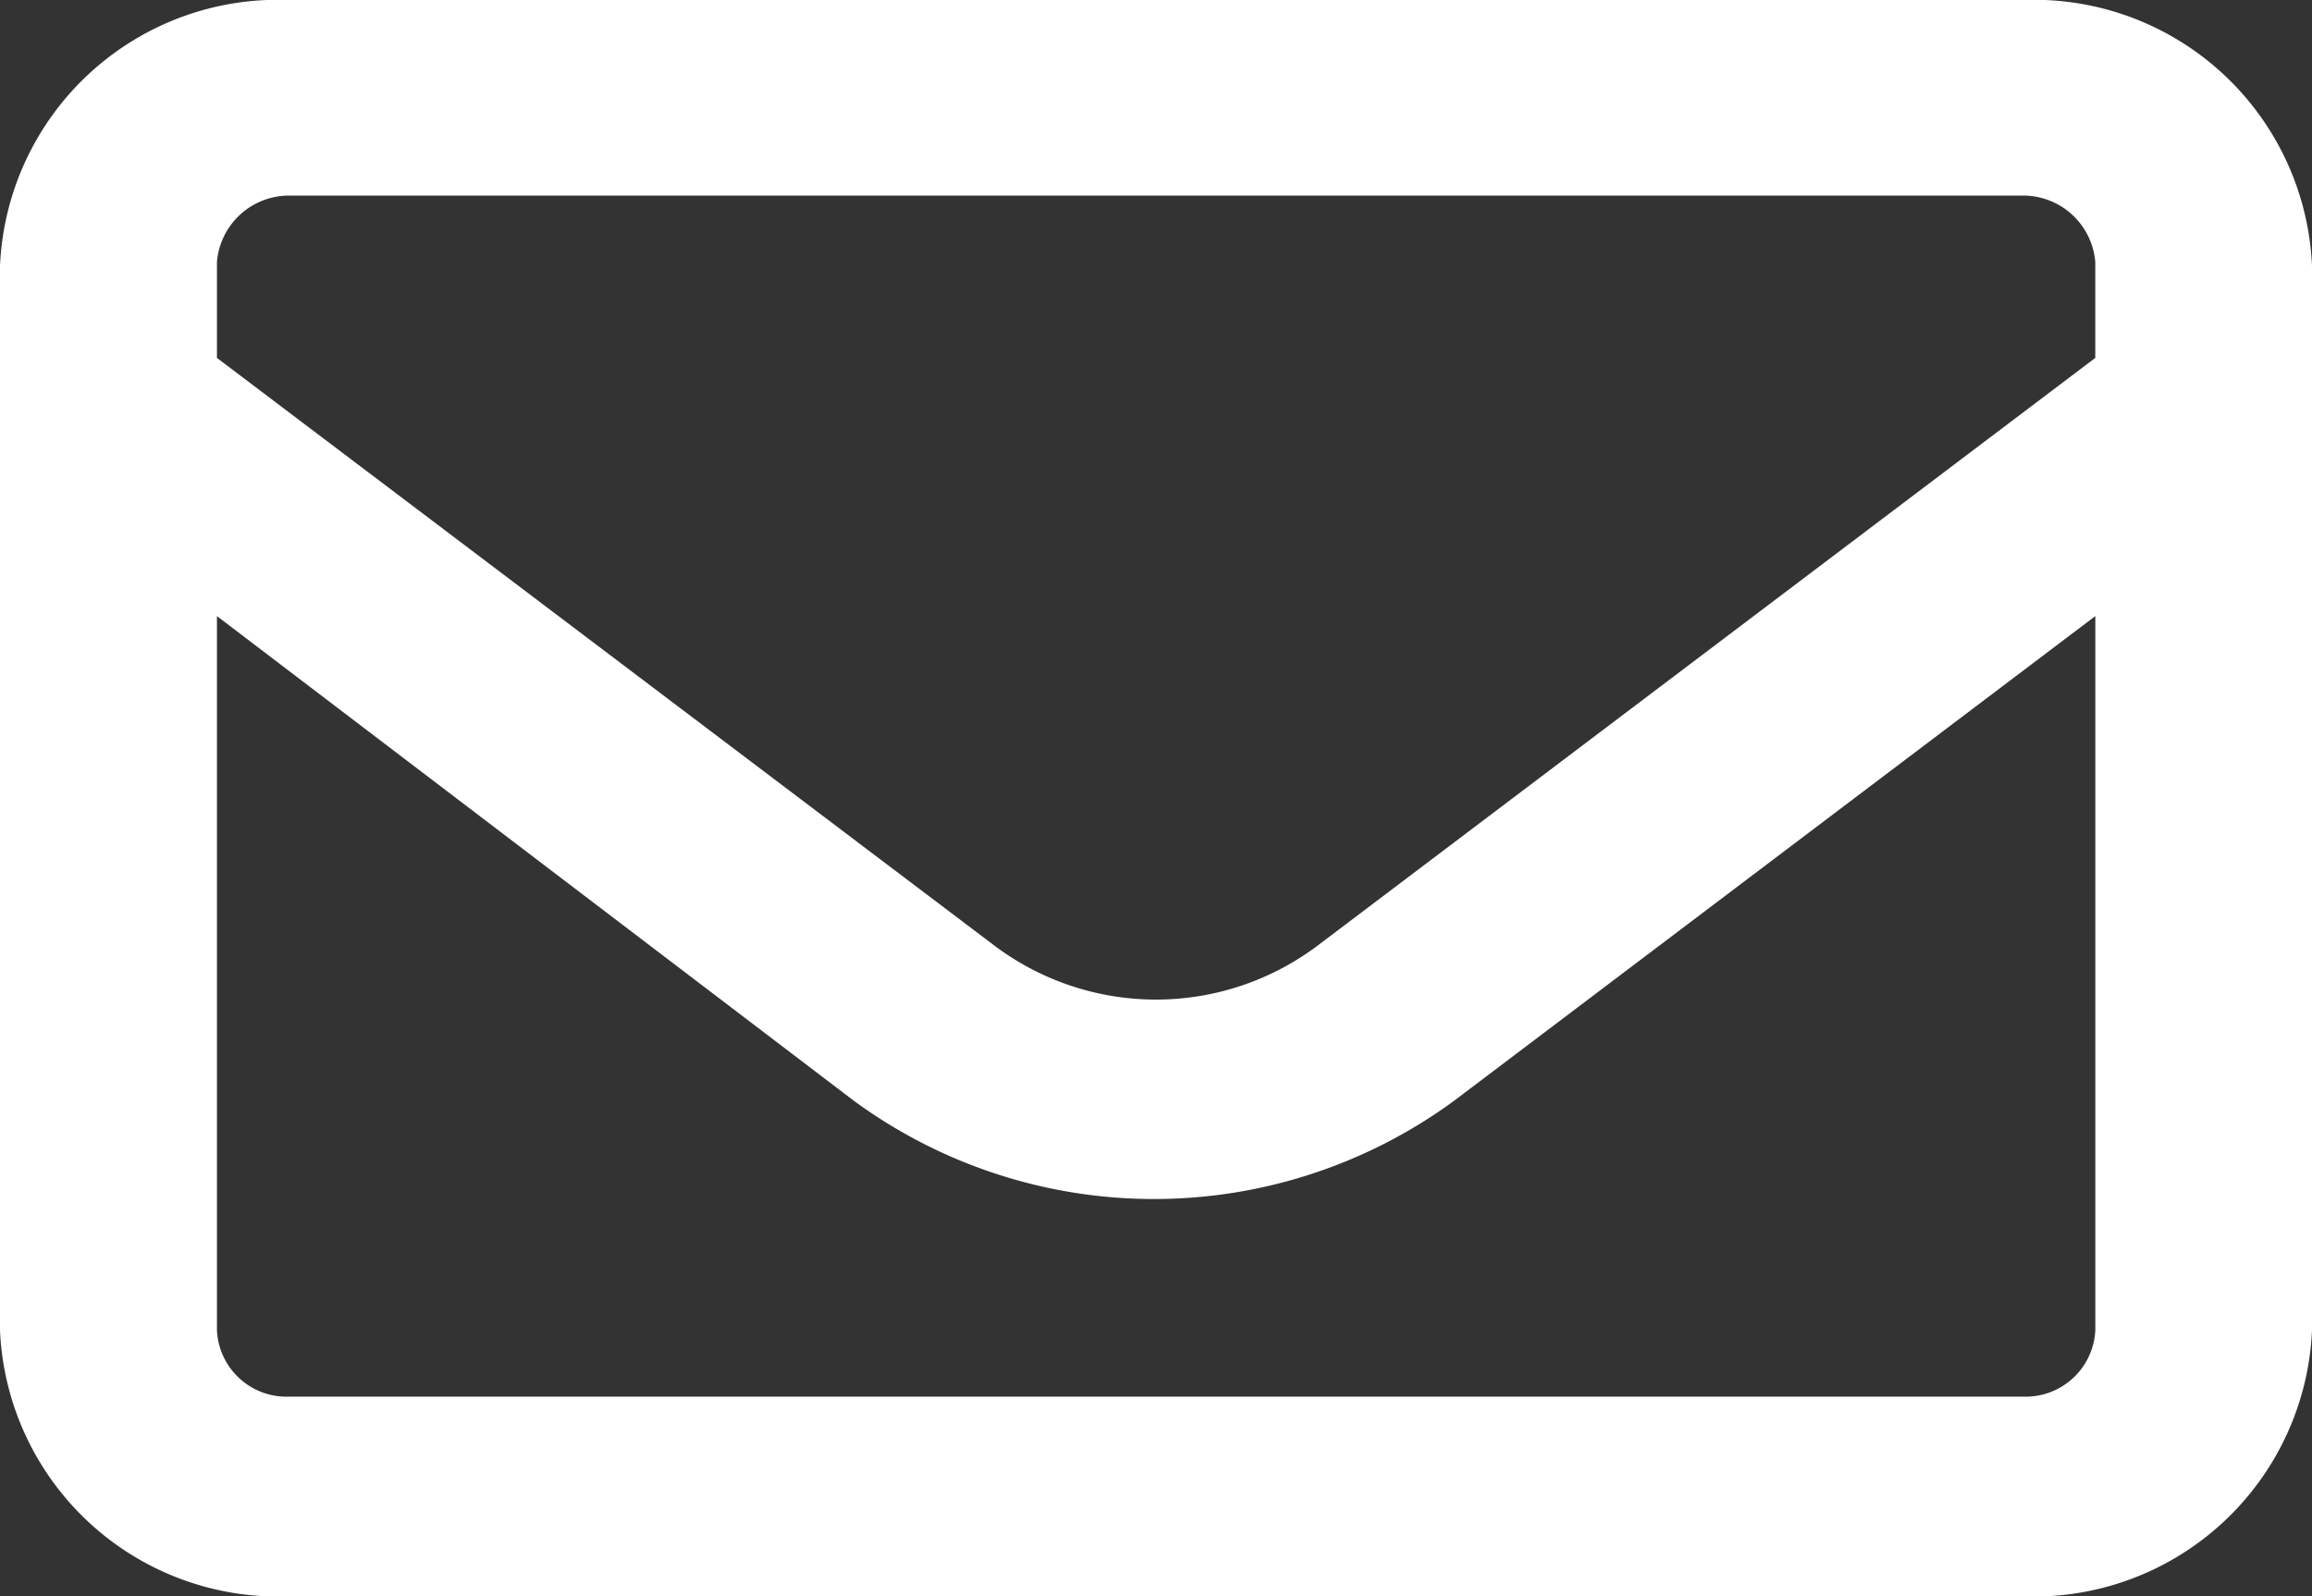 <svg xmlns="http://www.w3.org/2000/svg" width="51.154" height="35.324"><rect width="100%" height="100%" fill="#333333" stroke="none"/><path id="envelope-regular" d="M0 69.887A6.156 6.156 0 0 1 6.394 64H44.76a6.159 6.159 0 0 1 6.394 5.887v23.55a6.162 6.162 0 0 1-6.394 5.887H6.394A6.159 6.159 0 0 1 0 93.437Zm4.8 0v2.033l17.23 13.026a5.949 5.949 0 0 0 7.094 0L46.359 71.92V69.8a1.6 1.6 0 0 0-1.6-1.472H6.394A1.6 1.6 0 0 0 4.8 69.8Zm0 7.746v15.8a1.541 1.541 0 0 0 1.6 1.472h38.36a1.544 1.544 0 0 0 1.6-1.472v-15.8L32.171 88.359a11.227 11.227 0 0 1-13.278 0Z" transform="translate(0 -64)" fill="#fff"/></svg>